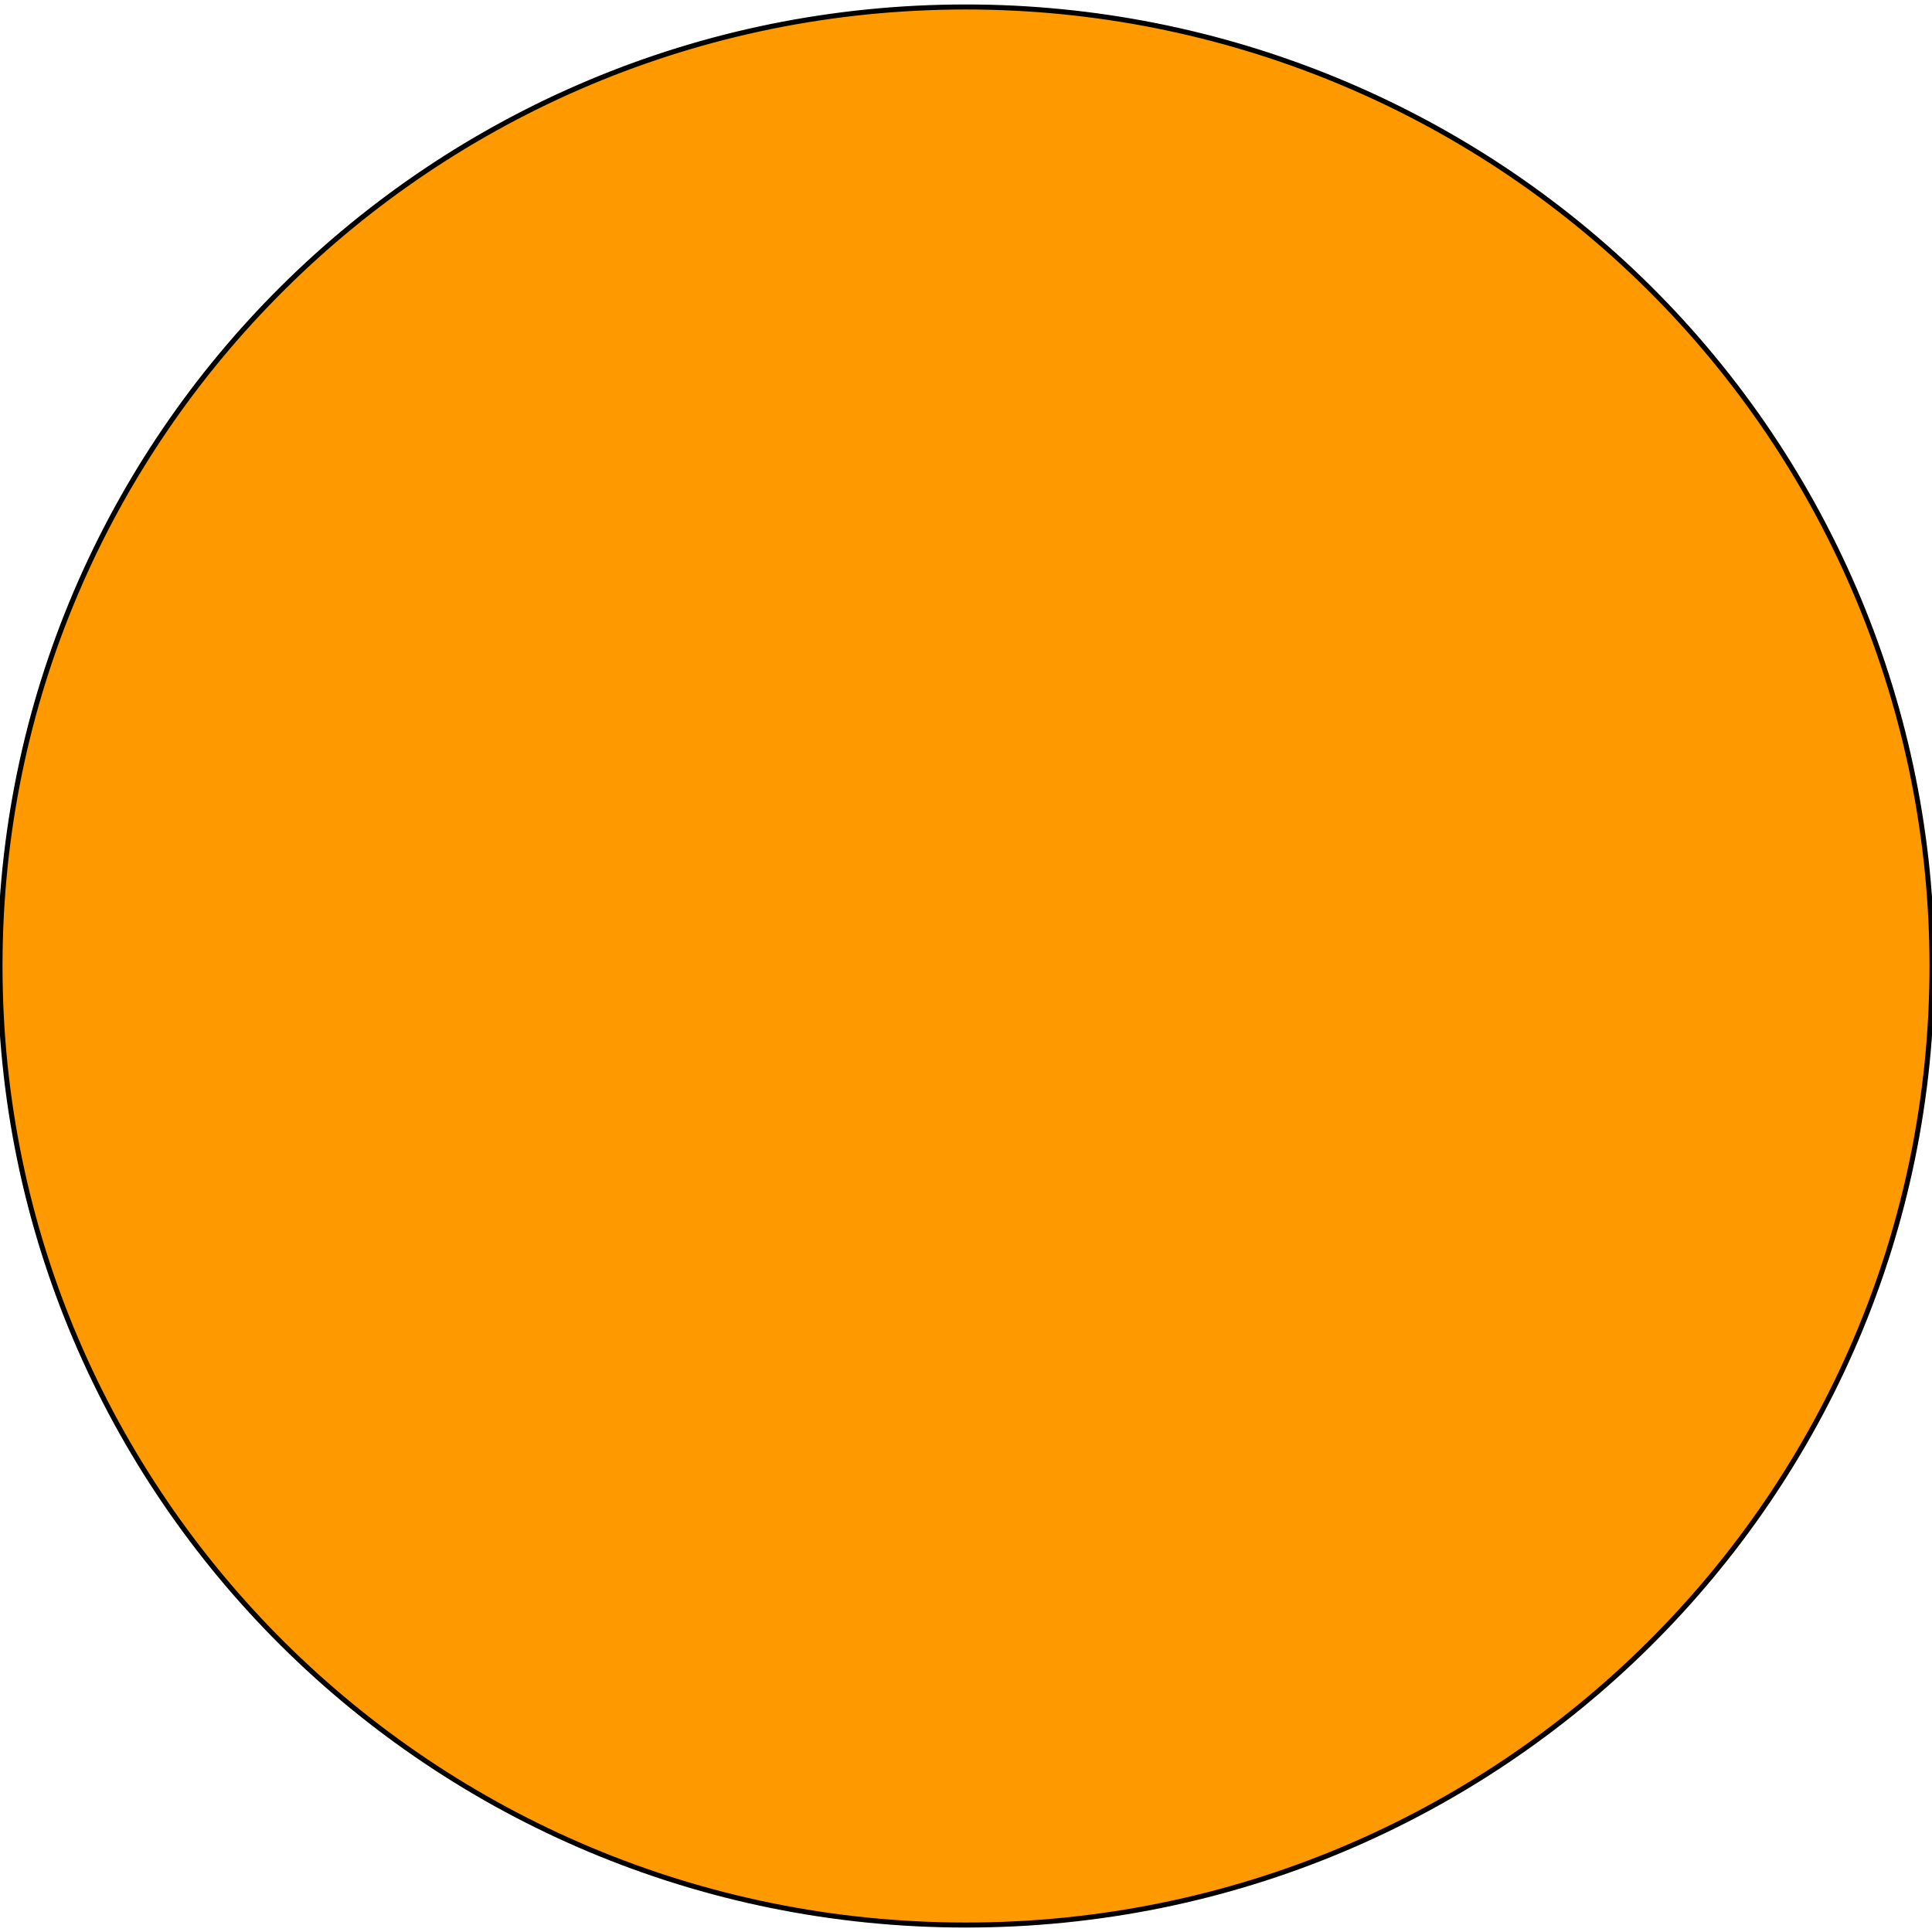 <?xml version="1.0" standalone="yes"?>

<svg version="1.1" viewBox="0.0 0.0 384.0 384.0" fill="none" stroke="none" stroke-linecap="square" stroke-miterlimit="10" xmlns="http://www.w3.org/2000/svg" xmlns:xlink="http://www.w3.org/1999/xlink"><clipPath id="p.0"><path d="m0 0l384.0 0l0 384.0l-384.0 0l0 -384.0z" clip-rule="nonzero"></path></clipPath><g clip-path="url(#p.0)"><path fill="#000000" fill-opacity="0.0" d="m0 0l384.0 0l0 384.0l-384.0 0z" fill-rule="nonzero"></path><path fill="#ff9900" d="m0 192.0l0 0c0 -105.273 85.961 -190.614 192.0 -190.614l0 0c50.922 0 99.758 20.083 135.764 55.83c36.007 35.747 56.236 84.231 56.236 134.785l0 0c0 105.273 -85.961 190.614 -192.0 190.614l0 0c-106.039 0 -192.0 -85.341 -192.0 -190.614z" fill-rule="nonzero"></path><path stroke="#000000" stroke-width="1.0" stroke-linejoin="round" stroke-linecap="butt" d="m0 192.0l0 0c0 -105.273 85.961 -190.614 192.0 -190.614l0 0c50.922 0 99.758 20.083 135.764 55.83c36.007 35.747 56.236 84.231 56.236 134.785l0 0c0 105.273 -85.961 190.614 -192.0 190.614l0 0c-106.039 0 -192.0 -85.341 -192.0 -190.614z" fill-rule="nonzero"></path></g></svg>

